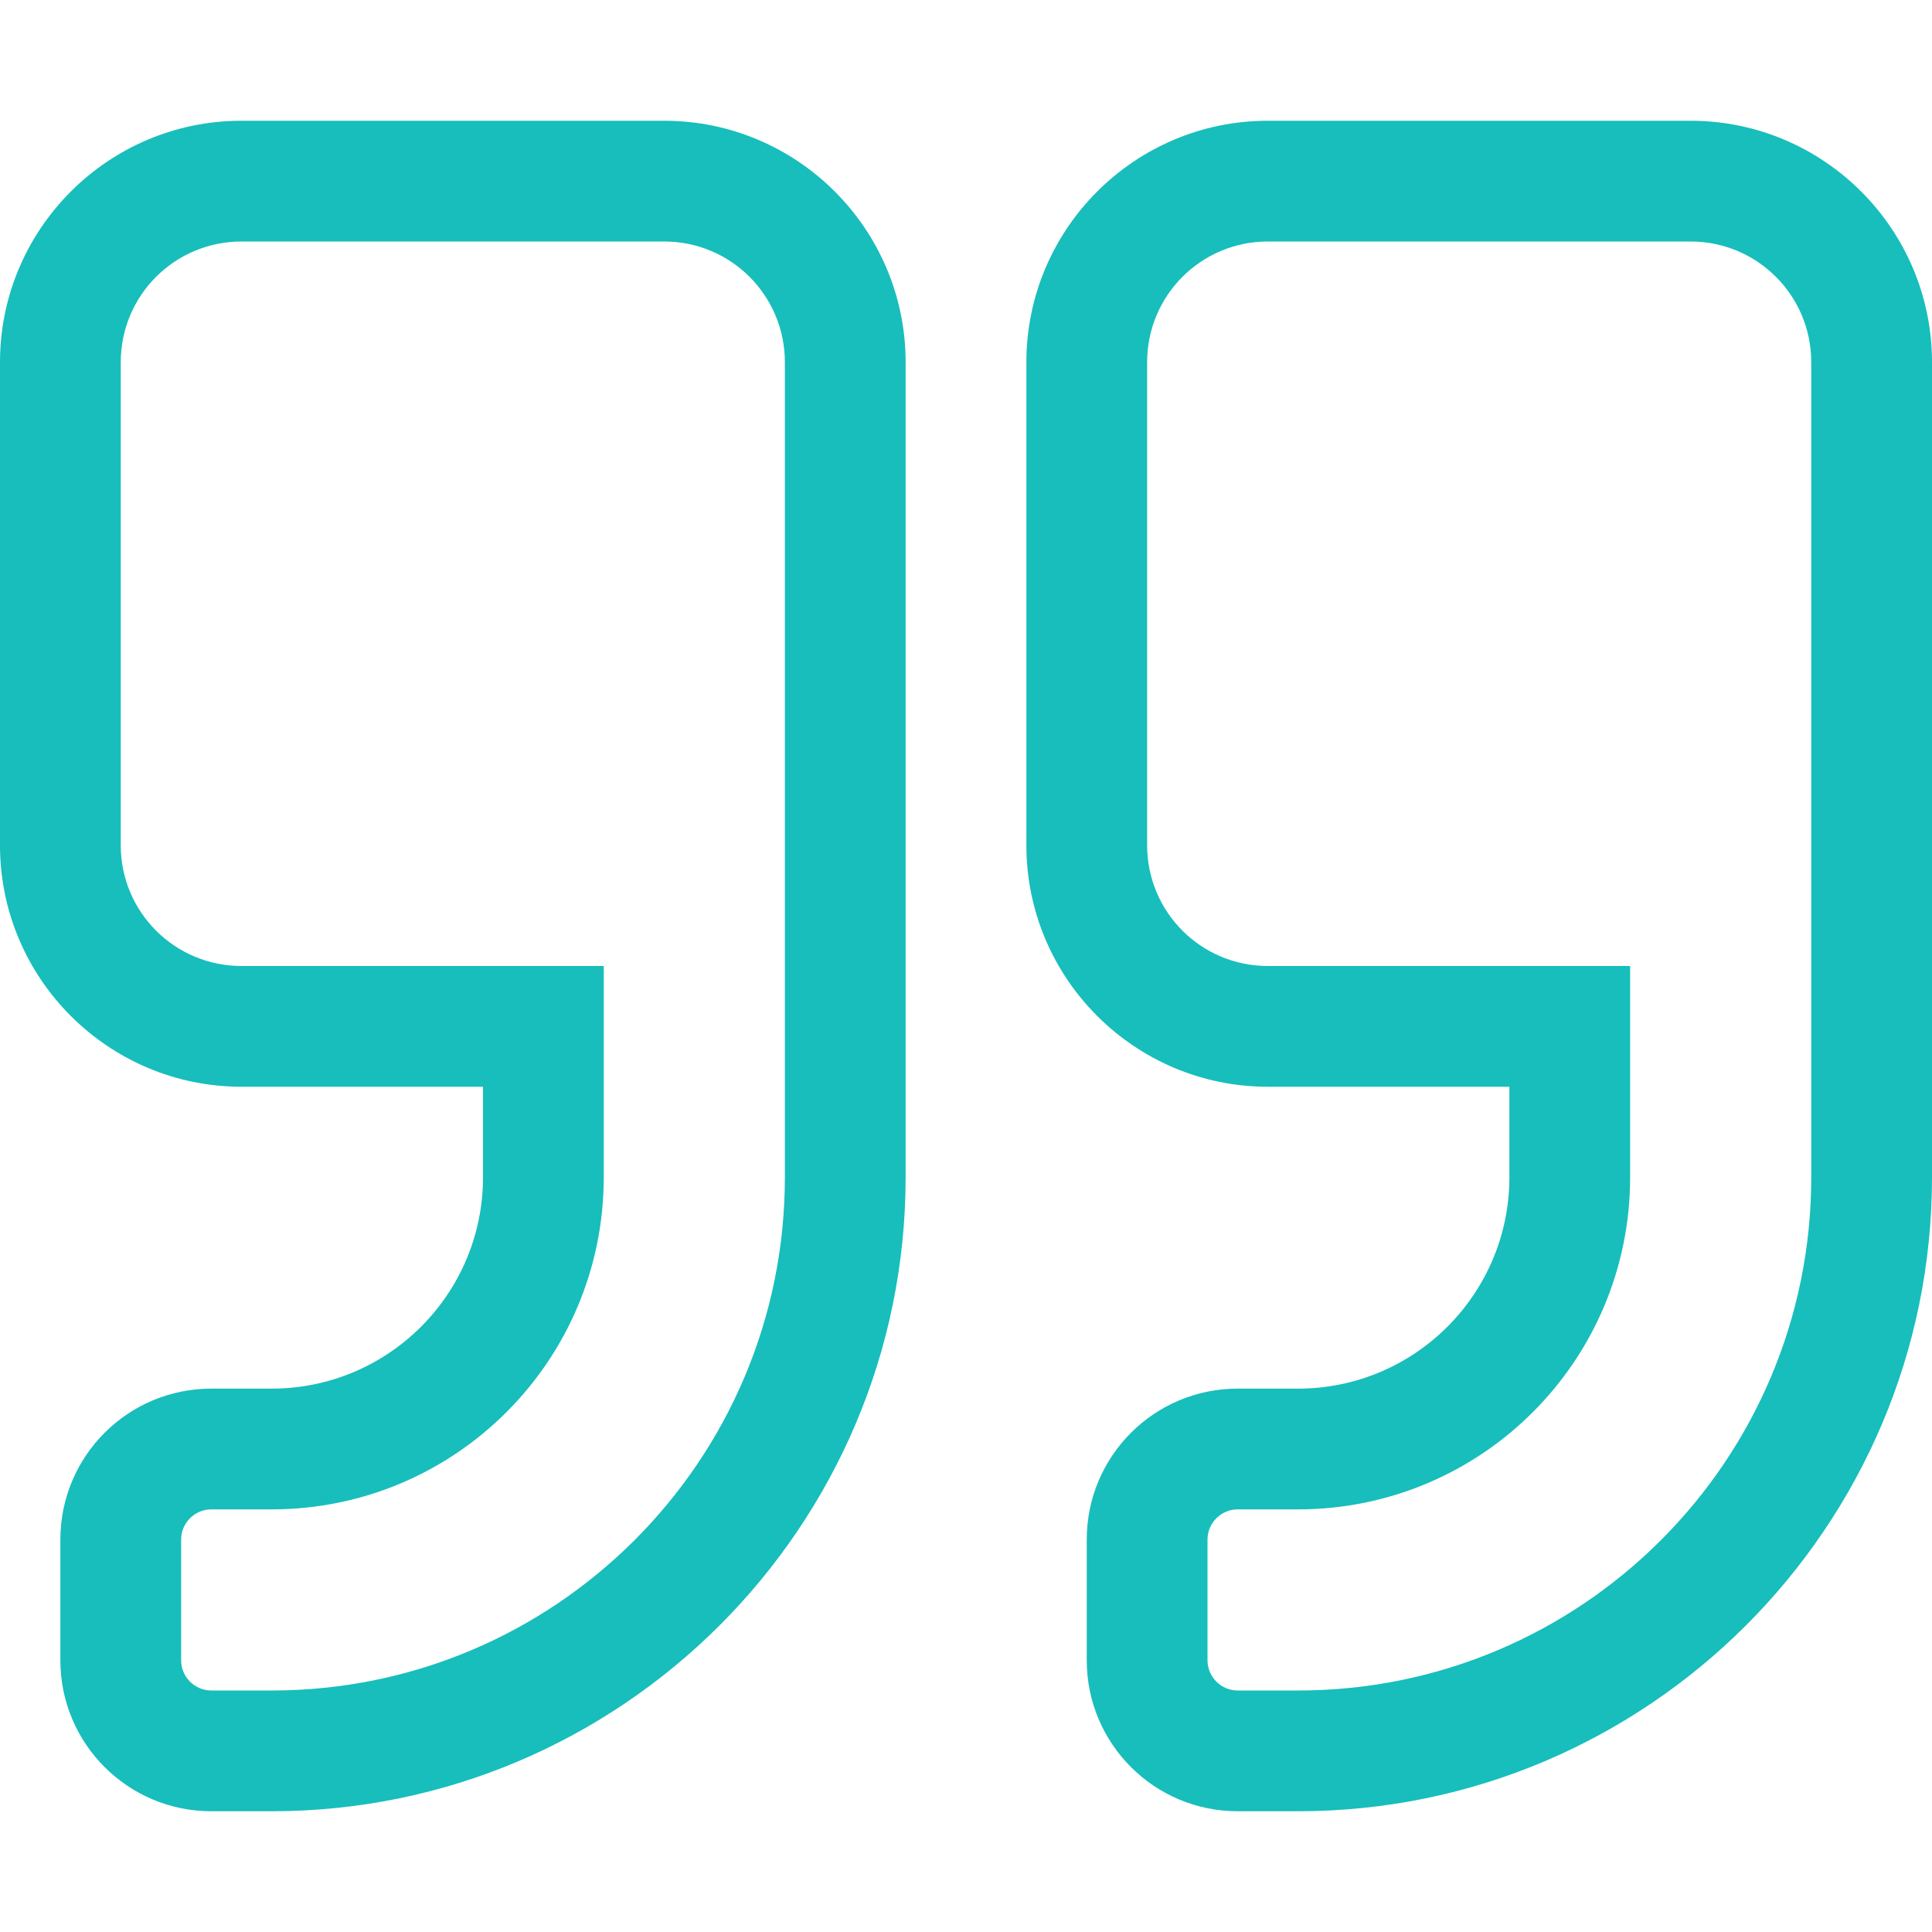 <?xml version="1.0" encoding="utf-8"?>
<!-- Generator: Adobe Illustrator 24.3.0, SVG Export Plug-In . SVG Version: 6.00 Build 0)  -->
<svg version="1.1" id="Layer_1" xmlns="http://www.w3.org/2000/svg" xmlns:xlink="http://www.w3.org/1999/xlink" x="0px" y="0px"
	 viewBox="0 0 512 512" style="enable-background:new 0 0 512 512;" xml:space="preserve">
<style type="text/css">
	.st0{fill:#17BEBB;}
</style>
<path class="st0" d="M176,32H64C28.7,32,0,60.7,0,96v128c0,35.3,28.7,64,64,64h64v24c0,30.9-25.1,56-56,56H56c-22.1,0-40,17.9-40,40
	v32c0,22.1,17.9,40,40,40h16c92.6,0,168-75.4,168-168V96C240,60.7,211.3,32,176,32z M208,312c0,75.1-60.9,136-136,136H56
	c-4.4,0-8-3.6-8-8v-32c0-4.4,3.6-8,8-8h16c48.6,0,88-39.4,88-88v-56H64c-17.7,0-32-14.3-32-32V96c0-17.7,14.3-32,32-32h112
	c17.7,0,32,14.3,32,32V312z M448,32H336c-35.3,0-64,28.7-64,64v128c0,35.3,28.7,64,64,64h64v24c0,30.9-25.1,56-56,56h-16
	c-22.1,0-40,17.9-40,40v32c0,22.1,17.9,40,40,40h16c92.6,0,168-75.4,168-168V96C512,60.7,483.3,32,448,32z M480,312
	c0,75.1-60.9,136-136,136h-16c-4.4,0-8-3.6-8-8v-32c0-4.4,3.6-8,8-8h16c48.6,0,88-39.4,88-88v-56h-96c-17.7,0-32-14.3-32-32V96
	c0-17.7,14.3-32,32-32h112c17.7,0,32,14.3,32,32V312z"/>
</svg>
